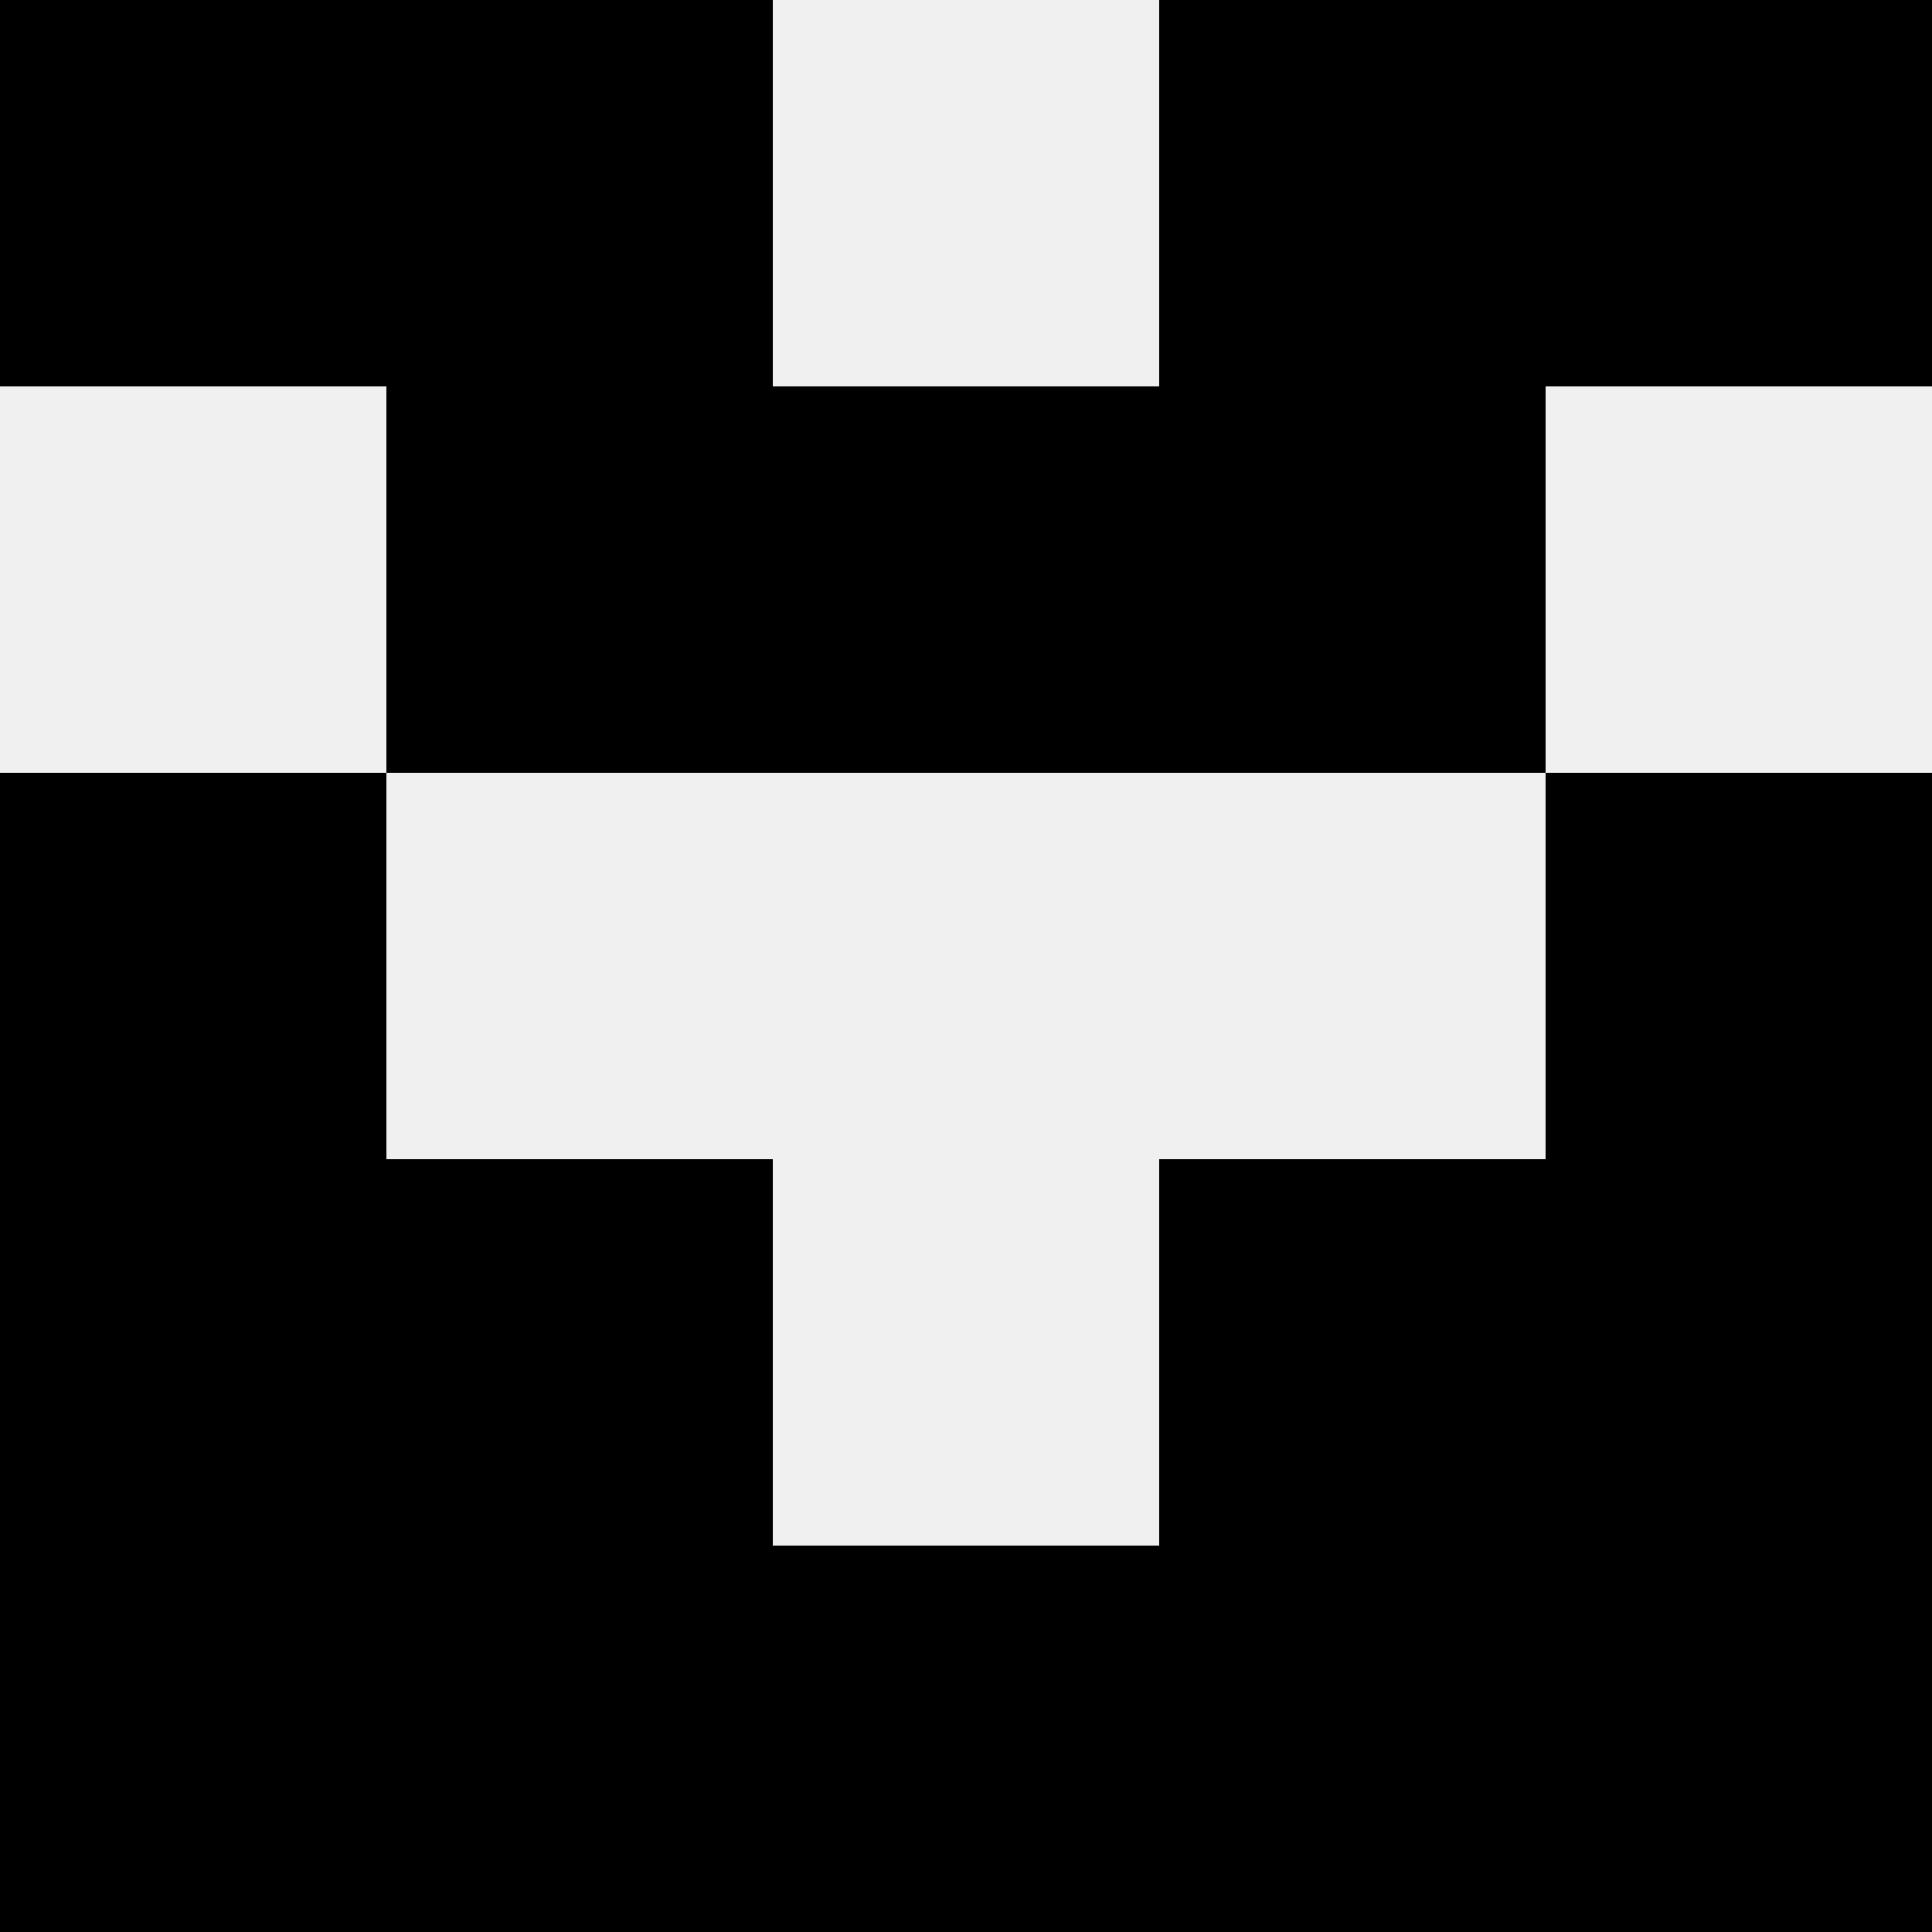 <svg width='80' height='80' xmlns='http://www.w3.org/2000/svg'><rect width='100%' height='100%' fill='#f0f0f0'/><rect x='0' y='0' width='16' height='16' fill='hsl(201, 70%, 50%)' /><rect x='64' y='0' width='16' height='16' fill='hsl(201, 70%, 50%)' /><rect x='16' y='0' width='16' height='16' fill='hsl(201, 70%, 50%)' /><rect x='48' y='0' width='16' height='16' fill='hsl(201, 70%, 50%)' /><rect x='16' y='16' width='16' height='16' fill='hsl(201, 70%, 50%)' /><rect x='48' y='16' width='16' height='16' fill='hsl(201, 70%, 50%)' /><rect x='32' y='16' width='16' height='16' fill='hsl(201, 70%, 50%)' /><rect x='32' y='16' width='16' height='16' fill='hsl(201, 70%, 50%)' /><rect x='0' y='32' width='16' height='16' fill='hsl(201, 70%, 50%)' /><rect x='64' y='32' width='16' height='16' fill='hsl(201, 70%, 50%)' /><rect x='0' y='48' width='16' height='16' fill='hsl(201, 70%, 50%)' /><rect x='64' y='48' width='16' height='16' fill='hsl(201, 70%, 50%)' /><rect x='16' y='48' width='16' height='16' fill='hsl(201, 70%, 50%)' /><rect x='48' y='48' width='16' height='16' fill='hsl(201, 70%, 50%)' /><rect x='0' y='64' width='16' height='16' fill='hsl(201, 70%, 50%)' /><rect x='64' y='64' width='16' height='16' fill='hsl(201, 70%, 50%)' /><rect x='16' y='64' width='16' height='16' fill='hsl(201, 70%, 50%)' /><rect x='48' y='64' width='16' height='16' fill='hsl(201, 70%, 50%)' /><rect x='32' y='64' width='16' height='16' fill='hsl(201, 70%, 50%)' /><rect x='32' y='64' width='16' height='16' fill='hsl(201, 70%, 50%)' /></svg>